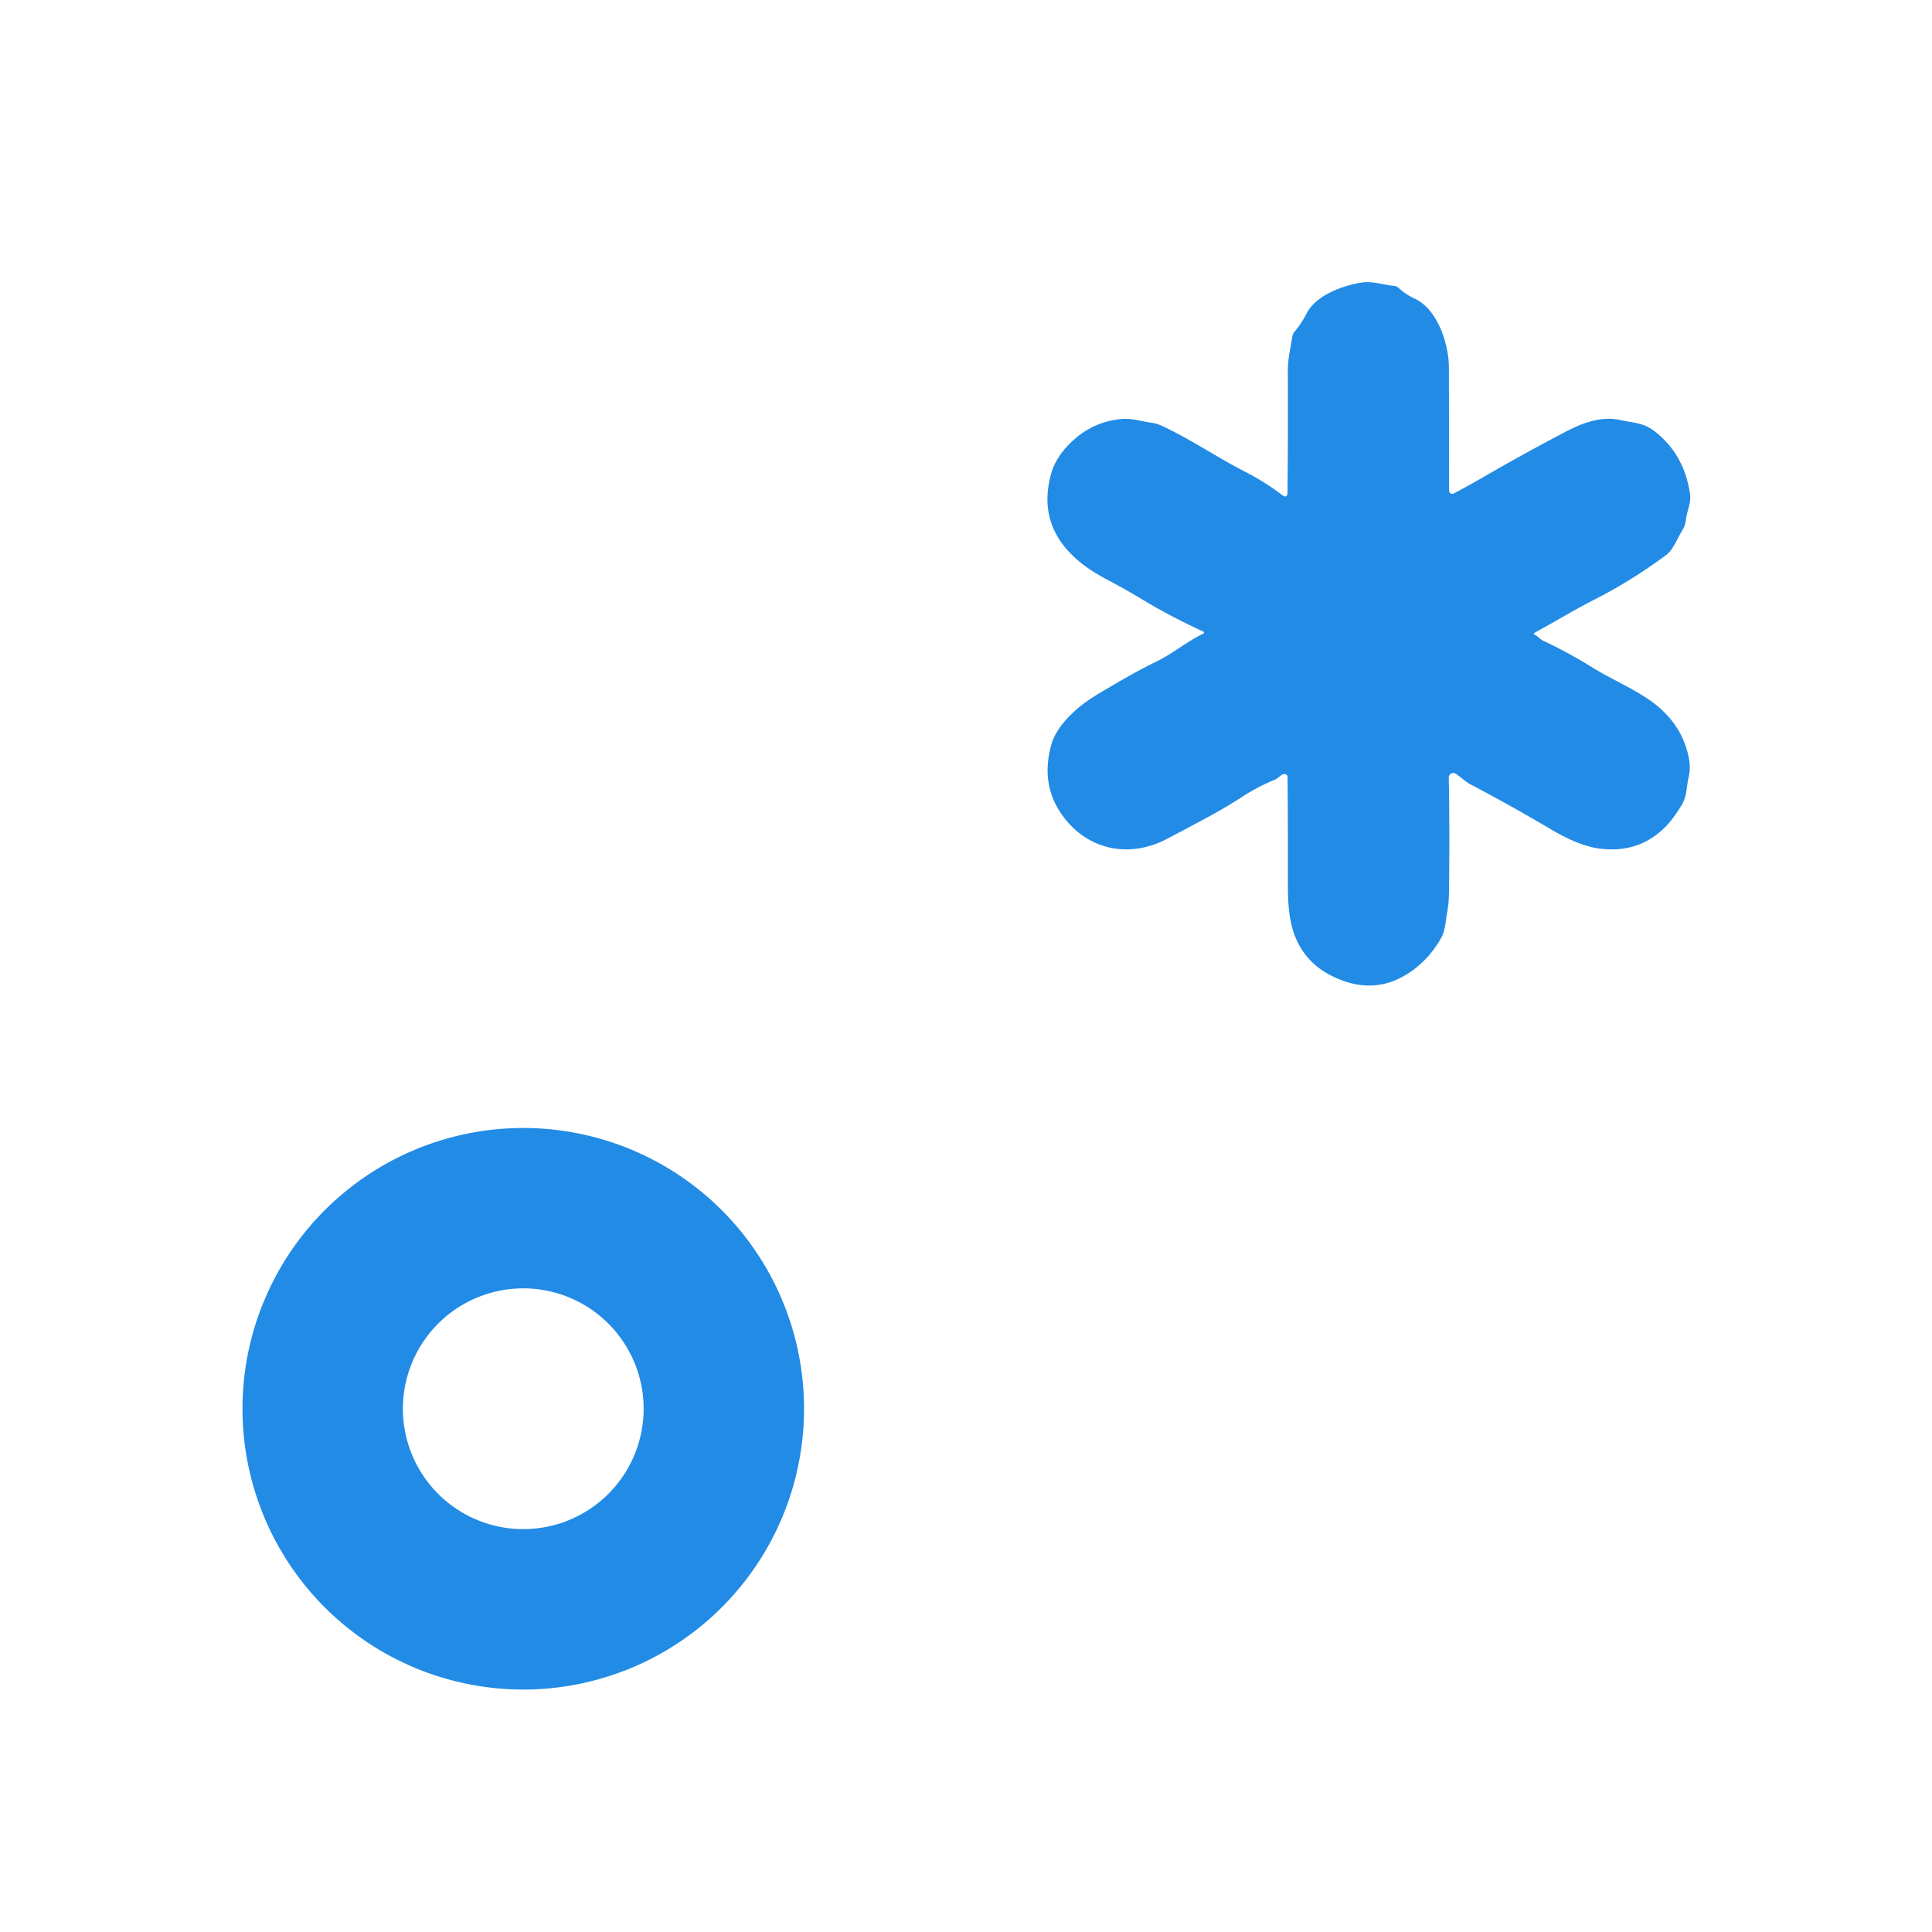 <?xml version="1.0" encoding="UTF-8" standalone="no"?>
<!DOCTYPE svg PUBLIC "-//W3C//DTD SVG 1.1//EN" "http://www.w3.org/Graphics/SVG/1.1/DTD/svg11.dtd">
<svg xmlns="http://www.w3.org/2000/svg" version="1.1" viewBox="0.00 0.00 512.00 512.00">
<path fill="#228be6" d="
  M 406.82 168.28
  C 407.58 168.63 408.18 169.43 408.98 169.81
  Q 415.58 172.90 421.71 176.72
  C 426.63 179.78 431.93 182.02 436.69 185.21
  Q 445.69 191.24 447.56 200.89
  Q 448.08 203.56 447.49 206.04
  C 446.88 208.58 447.14 210.91 445.69 213.29
  Q 443.48 216.93 441.56 218.91
  Q 434.33 226.40 423.48 224.82
  Q 418.26 224.06 410.98 219.76
  Q 399.71 213.11 389.75 207.90
  C 388.25 207.11 387.21 205.97 385.80 205.06
  A 1.20 1.20 0.0 0 0 383.94 206.09
  Q 384.22 221.49 383.98 237.02
  Q 383.94 239.53 383.50 241.89
  C 383.11 244.01 383.02 246.58 381.99 248.43
  Q 379.39 253.14 375.42 256.34
  Q 364.91 264.84 352.54 258.42
  Q 345.94 254.99 343.22 248.17
  C 341.62 244.15 341.30 239.28 341.31 234.88
  Q 341.33 220.47 341.23 206.13
  Q 341.22 204.93 340.05 205.20
  C 339.46 205.34 338.67 206.28 337.92 206.59
  Q 333.24 208.52 329.22 211.15
  Q 325.22 213.75 320.78 216.17
  Q 314.61 219.53 309.17 222.36
  C 299.02 227.65 288.04 225.10 281.57 216.12
  Q 275.61 207.82 278.66 197.20
  Q 279.81 193.16 284.28 188.93
  C 287.79 185.61 290.91 183.96 296.34 180.78
  Q 301.58 177.70 306.58 175.26
  C 311.02 173.08 314.48 170.04 318.88 167.93
  A 0.32 0.31 -45.2 0 0 318.88 167.36
  Q 310.19 163.41 302.22 158.57
  Q 298.21 156.14 293.79 153.82
  Q 288.54 151.06 285.35 148.24
  Q 274.87 139.01 278.53 125.65
  Q 279.87 120.78 284.50 116.62
  Q 289.98 111.69 297.19 111.04
  C 299.94 110.80 302.32 111.63 305.02 112.00
  Q 306.55 112.21 308.05 112.91
  C 315.68 116.48 322.73 121.34 330.12 125.10
  C 333.44 126.79 336.81 128.93 339.73 131.15
  Q 341.19 132.26 341.21 130.42
  Q 341.37 114.16 341.29 98.35
  C 341.27 95.20 342.00 92.17 342.51 89.03
  Q 342.61 88.45 342.99 88.00
  Q 344.92 85.72 346.27 83.05
  C 348.69 78.30 355.67 75.74 360.65 74.91
  C 363.78 74.39 366.43 75.50 369.46 75.77
  A 2.01 1.99 -21.0 0 1 370.64 76.29
  Q 372.54 78.05 374.89 79.13
  C 381.08 81.98 383.96 91.38 383.97 97.31
  Q 384.00 113.38 384.03 130.05
  A 0.84 0.84 0.0 0 0 385.26 130.78
  Q 389.14 128.73 393.01 126.49
  Q 404.02 120.12 414.94 114.40
  C 419.74 111.89 424.51 110.25 429.40 111.32
  C 432.69 112.05 435.43 111.97 438.37 114.20
  Q 446.23 120.19 447.85 130.72
  C 448.26 133.42 447.05 135.19 446.79 137.76
  Q 446.63 139.27 445.76 140.67
  C 444.52 142.67 443.39 145.72 441.54 147.09
  Q 432.48 153.84 422.48 158.93
  C 417.18 161.63 412.05 164.76 406.80 167.63
  Q 406.16 167.97 406.82 168.28
  Z"
/>
<path fill="#228be6" d="
  M 213.08 373.34
  A 74.41 74.41 0.0 0 1 138.67 447.75
  A 74.41 74.41 0.0 0 1 64.26 373.34
  A 74.41 74.41 0.0 0 1 138.67 298.93
  A 74.41 74.41 0.0 0 1 213.08 373.34
  Z
  M 170.57 373.33
  A 31.90 31.90 0.0 0 0 138.67 341.43
  A 31.90 31.90 0.0 0 0 106.77 373.33
  A 31.90 31.90 0.0 0 0 138.67 405.23
  A 31.90 31.90 0.0 0 0 170.57 373.33
  Z"
/>
</svg>
